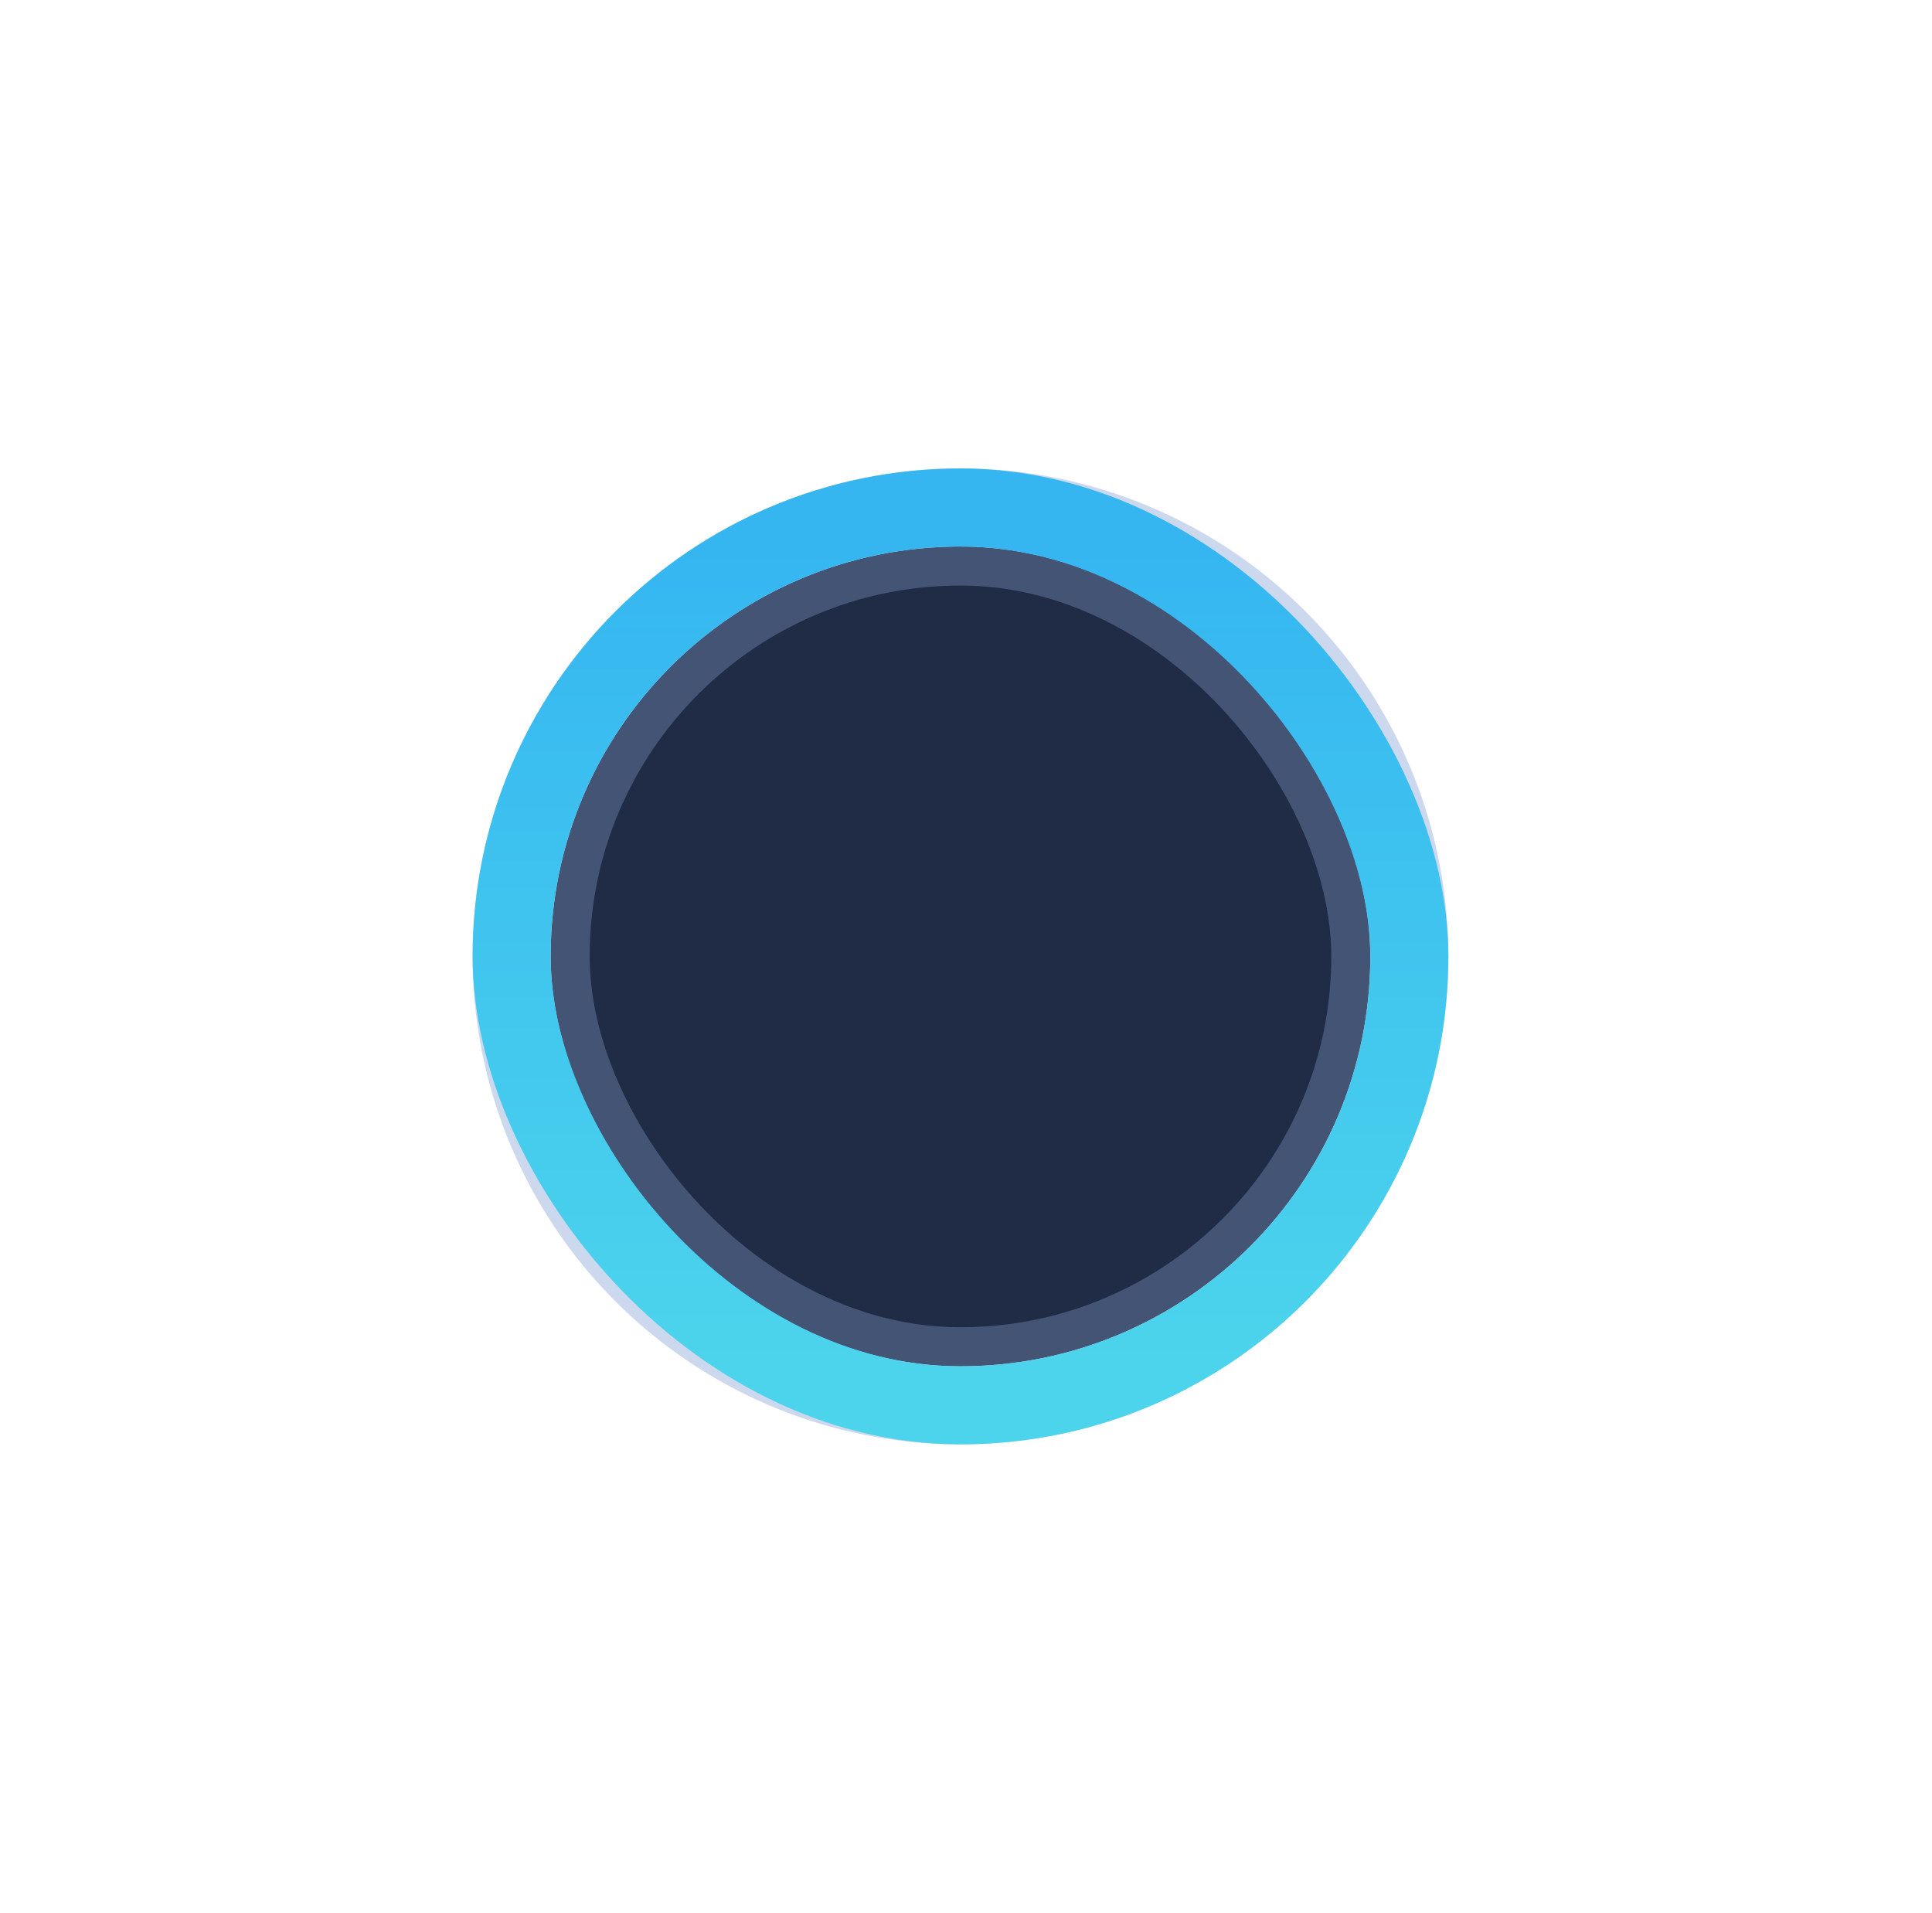 <svg width="99" height="98" viewBox="0 0 99 98" fill="none" xmlns="http://www.w3.org/2000/svg">
<g filter="url(#filter0_f_640_10018)">
<circle cx="49.217" cy="49" r="25" fill="#CCD8ED"/>
</g>
<g clip-path="url(#clip0_640_10018)">
<rect x="29.217" y="29" width="40" height="40" rx="20" fill="#202B45" stroke="#435475" stroke-width="2"/>
</g>
<rect x="26.217" y="26" width="46" height="46" rx="23" stroke="url(#paint0_linear_640_10018)" stroke-width="4"/>
<defs>
<filter id="filter0_f_640_10018" x="0.217" y="0" width="98" height="98" filterUnits="userSpaceOnUse" color-interpolation-filters="sRGB">
<feFlood flood-opacity="0" result="BackgroundImageFix"/>
<feBlend mode="normal" in="SourceGraphic" in2="BackgroundImageFix" result="shape"/>
<feGaussianBlur stdDeviation="12" result="effect1_foregroundBlur_640_10018"/>
</filter>
<linearGradient id="paint0_linear_640_10018" x1="49.217" y1="28" x2="49.217" y2="70" gradientUnits="userSpaceOnUse">
<stop stop-color="#35B6F1"/>
<stop offset="1" stop-color="#4CD4EC"/>
</linearGradient>
<clipPath id="clip0_640_10018">
<rect x="28.217" y="28" width="42" height="42" rx="21" fill="white"/>
</clipPath>
</defs>
</svg>
